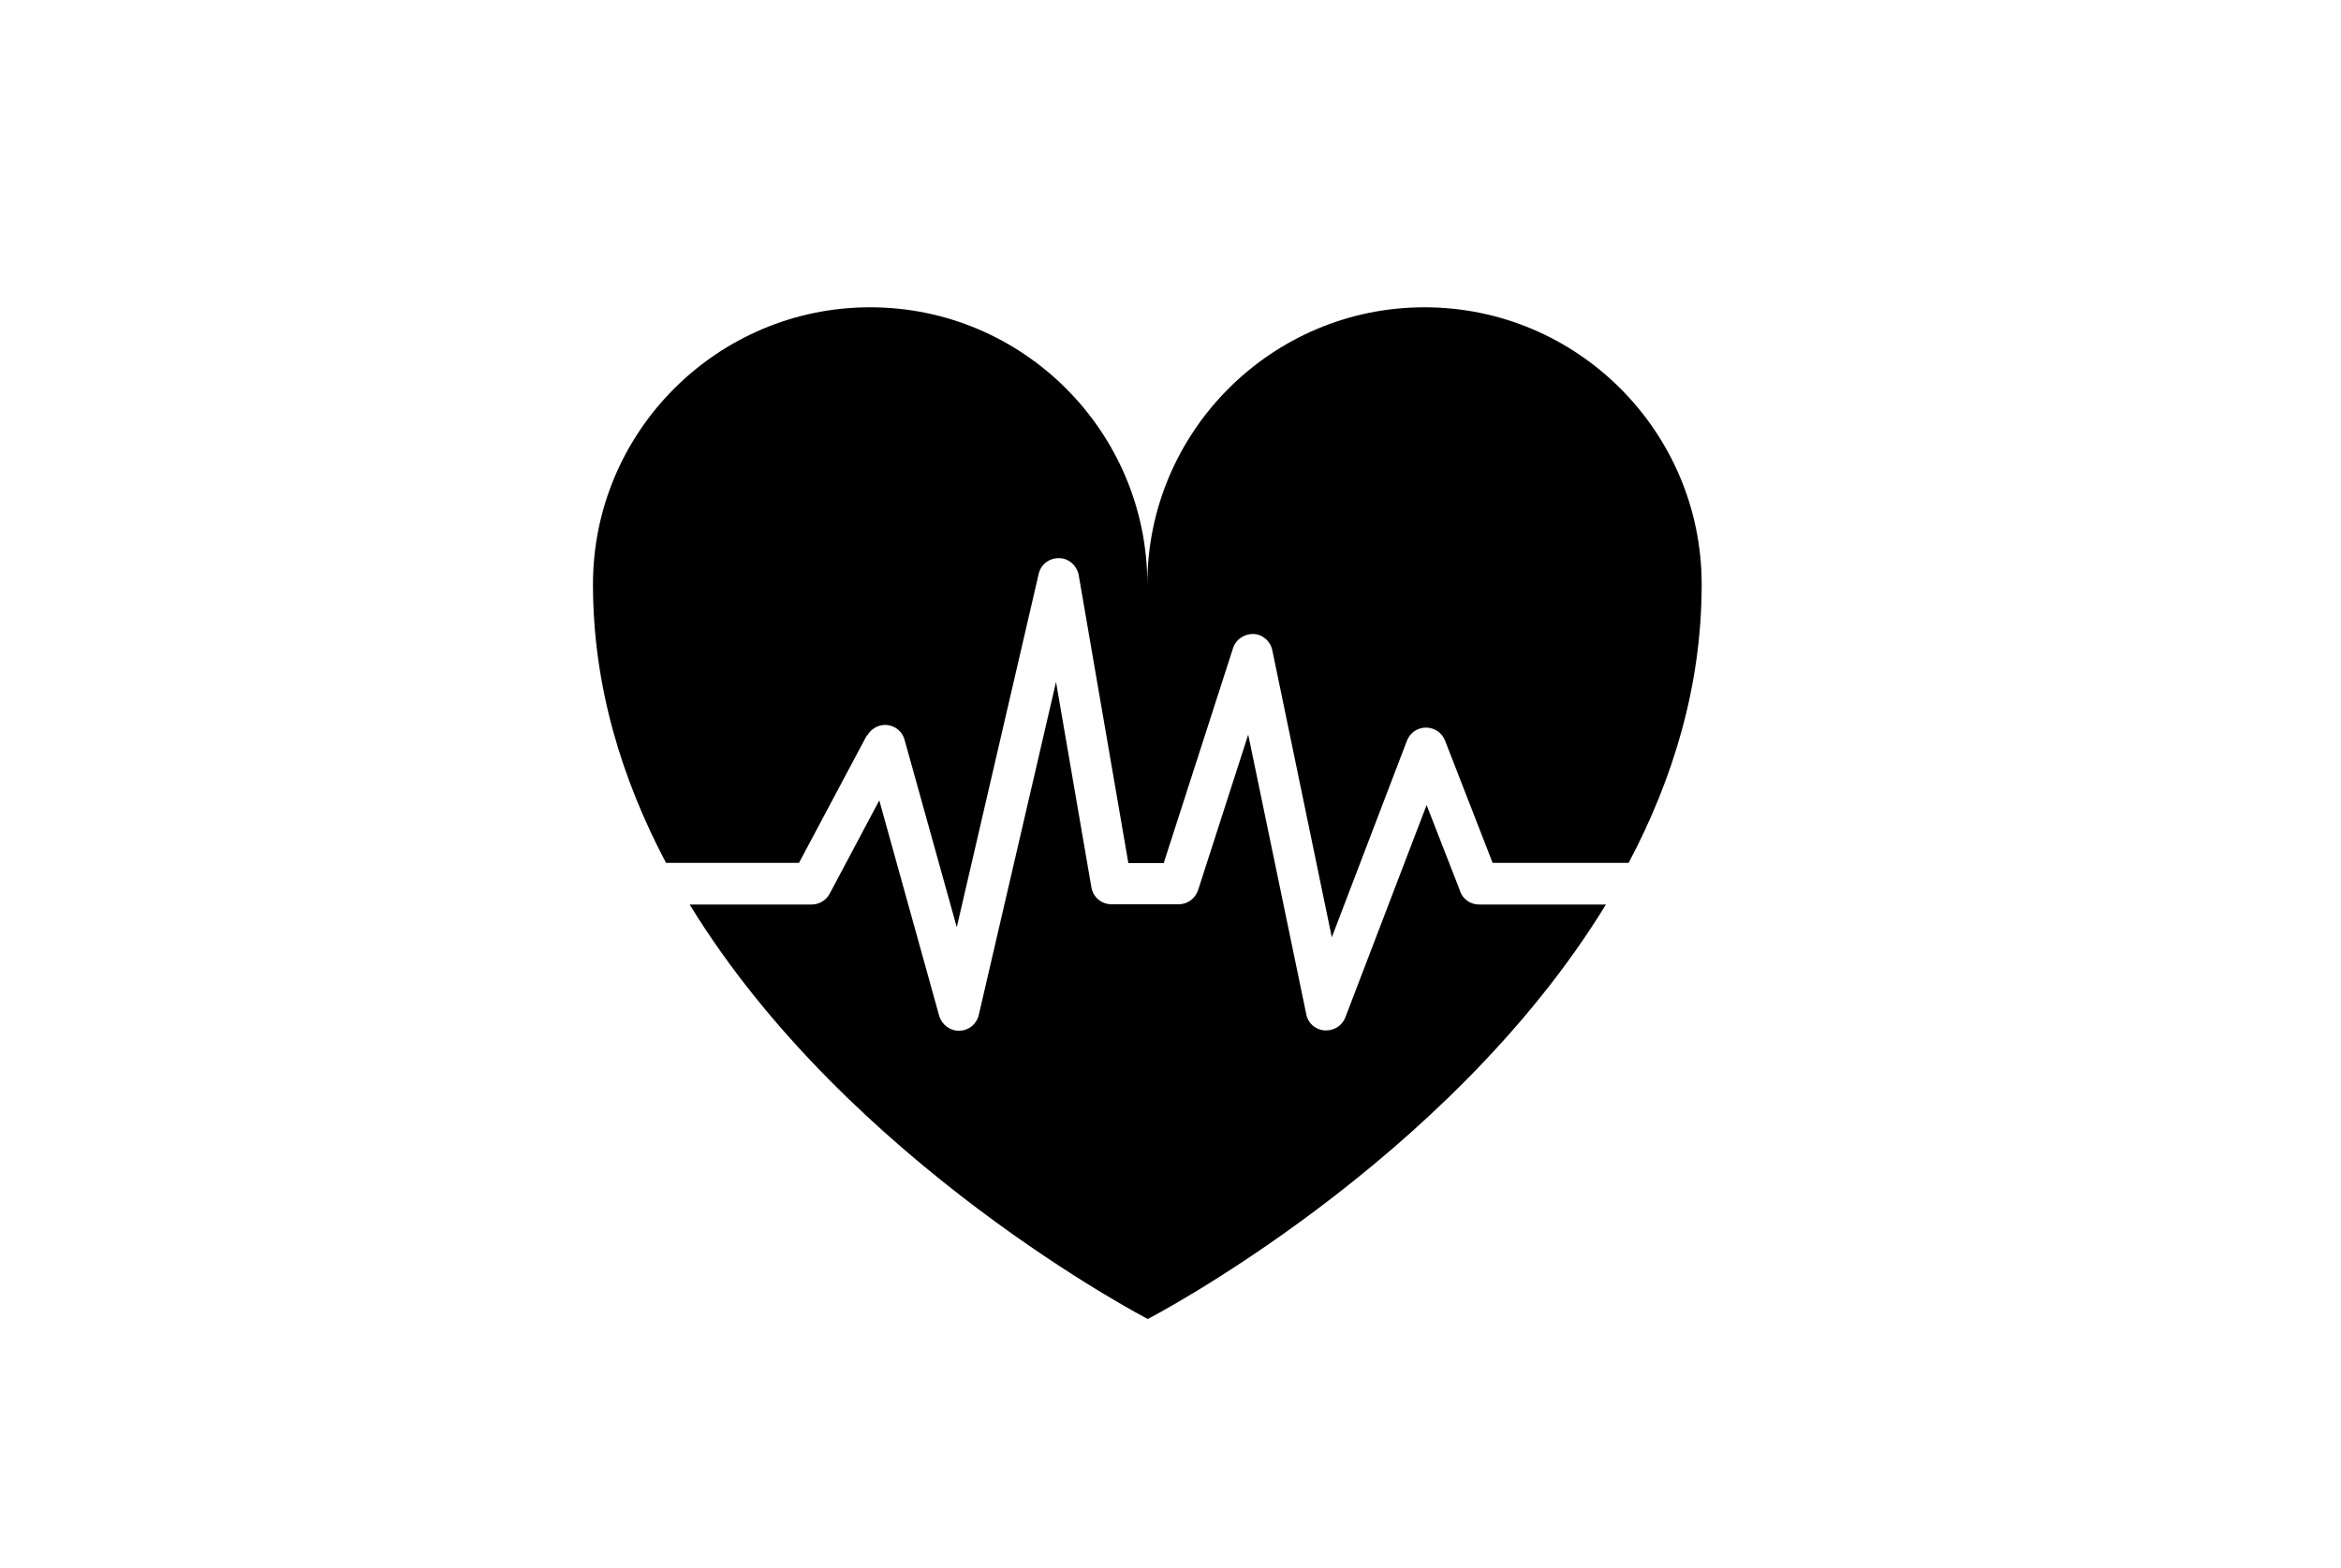 <svg id="a" xmlns="http://www.w3.org/2000/svg" width="100" height="67" viewBox="0 0 100 67" class="uk-svg"><path d="M37.04,31.44c.17-.31.51-.5.86-.46.36.04.65.29.74.63l2.23,8.01,3.5-15.1c.09-.4.45-.68.87-.67.41,0,.76.31.84.73l2.12,12.3h1.51l2.96-9.18c.12-.38.48-.62.87-.61s.73.3.81.7l2.54,12.26,3.21-8.4c.13-.34.45-.56.81-.56.37,0,.69.22.82.56l2.03,5.22h5.81c1.89-3.57,3.12-7.55,3.12-11.9,0-6.53-5.31-11.84-11.84-11.84s-11.84,5.31-11.84,11.84c0-6.53-5.31-11.84-11.84-11.84s-11.84,5.31-11.84,11.84c0,4.34,1.23,8.32,3.12,11.9h5.68l2.9-5.45h.02Z"/><path d="M62.37,38.07l-1.43-3.67-3.47,9.07c-.13.34-.46.56-.82.56h-.07c-.39-.03-.71-.31-.78-.69l-2.48-11.95-2.14,6.64c-.12.36-.45.61-.83.61h-2.87c-.42,0-.79-.3-.86-.73l-1.51-8.77-3.3,14.23c-.09.39-.43.67-.83.67-.39.02-.75-.26-.86-.63l-2.56-9.21-2.12,3.99c-.15.28-.45.46-.77.46h-5.21c6.78,11.09,19.57,17.71,19.57,17.71,0,0,12.79-6.62,19.57-17.71h-5.42c-.36,0-.68-.22-.81-.56h0Z"/></svg>